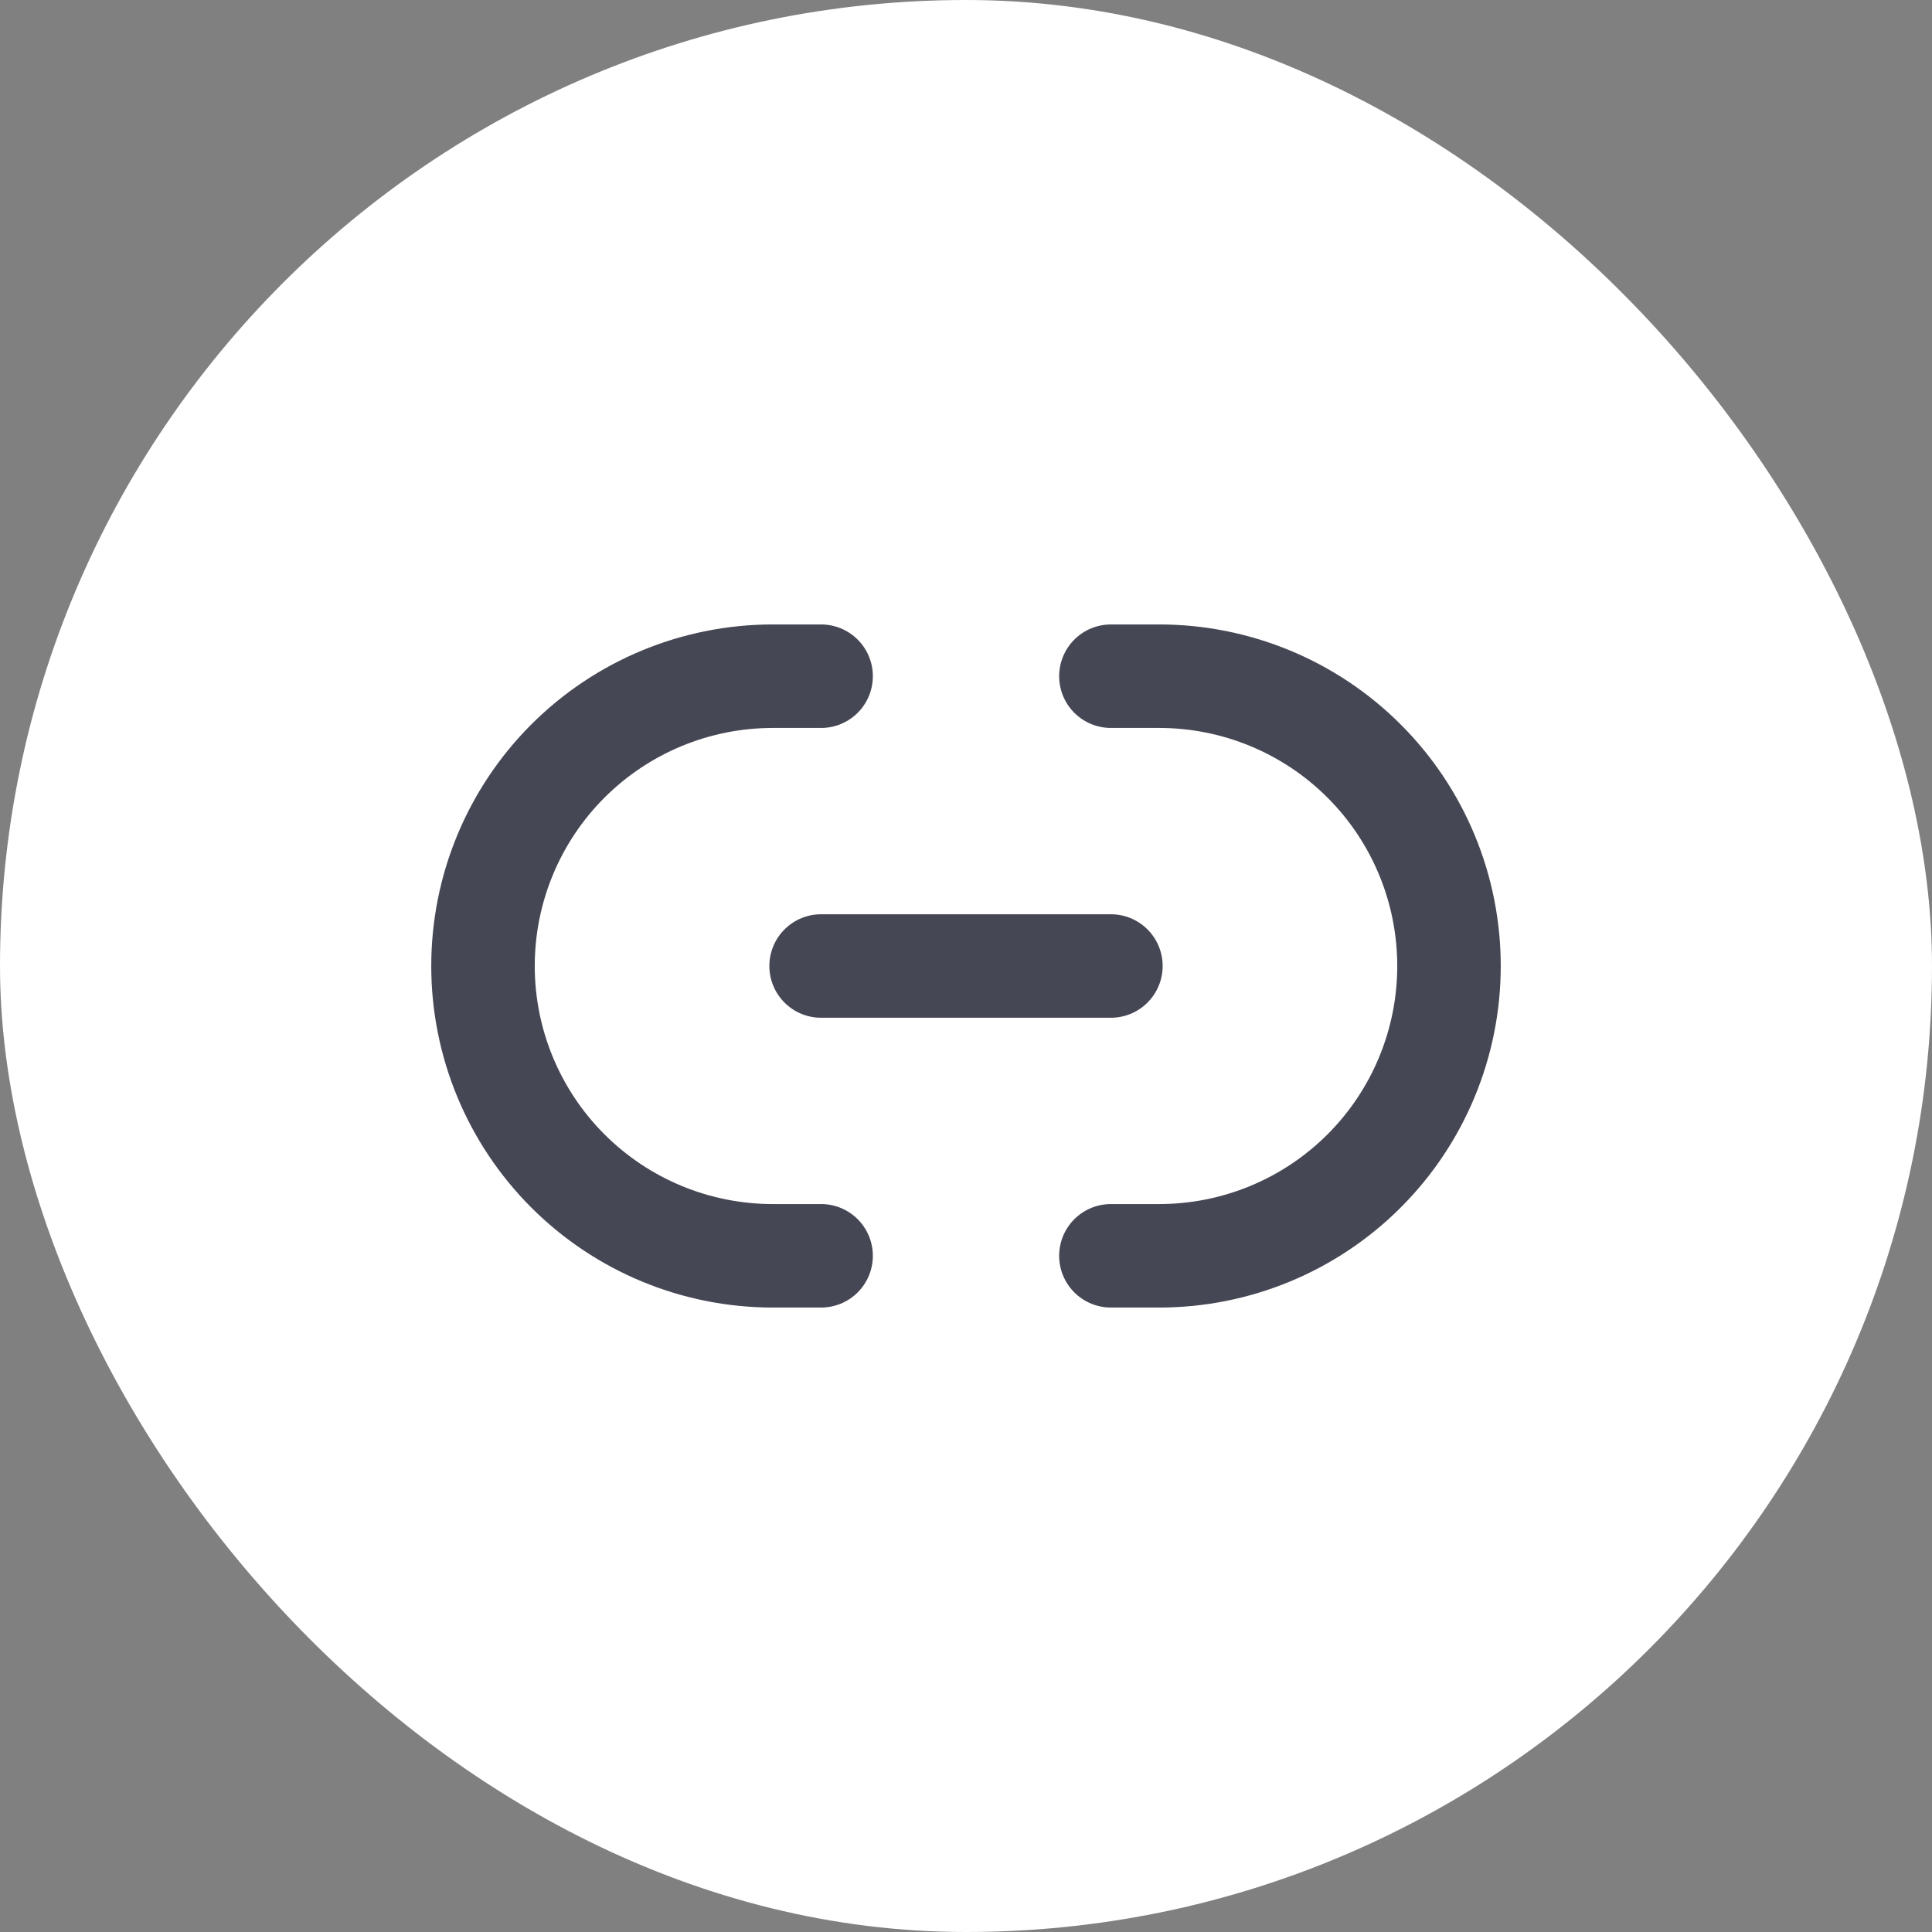 <svg width="28" height="28" viewBox="0 0 28 28" fill="none" xmlns="http://www.w3.org/2000/svg">
<rect x="0" y="0" width="28" height="28" fill="#808080" stroke="none"/>
<rect width="28" height="28" rx="14" fill="white"/>
<path d="M11.9 14H16.1" stroke="#464754" stroke-width="1.5" stroke-linecap="round" stroke-linejoin="round"/>
<path d="M16.1 9.8H16.8C17.914 9.8 18.982 10.242 19.77 11.03C20.558 11.818 21 12.886 21 14C21 15.114 20.558 16.182 19.77 16.97C18.982 17.758 17.914 18.2 16.8 18.2H16.1" stroke="#464754" stroke-width="1.5" stroke-linecap="round" stroke-linejoin="round"/>
<path d="M11.9 18.2H11.2C10.086 18.2 9.018 17.758 8.23 16.97C7.442 16.182 7 15.114 7 14C7 12.886 7.442 11.818 8.23 11.03C9.018 10.242 10.086 9.8 11.2 9.8H11.9" stroke="#464754" stroke-width="1.5" stroke-linecap="round" stroke-linejoin="round"/>
</svg>
